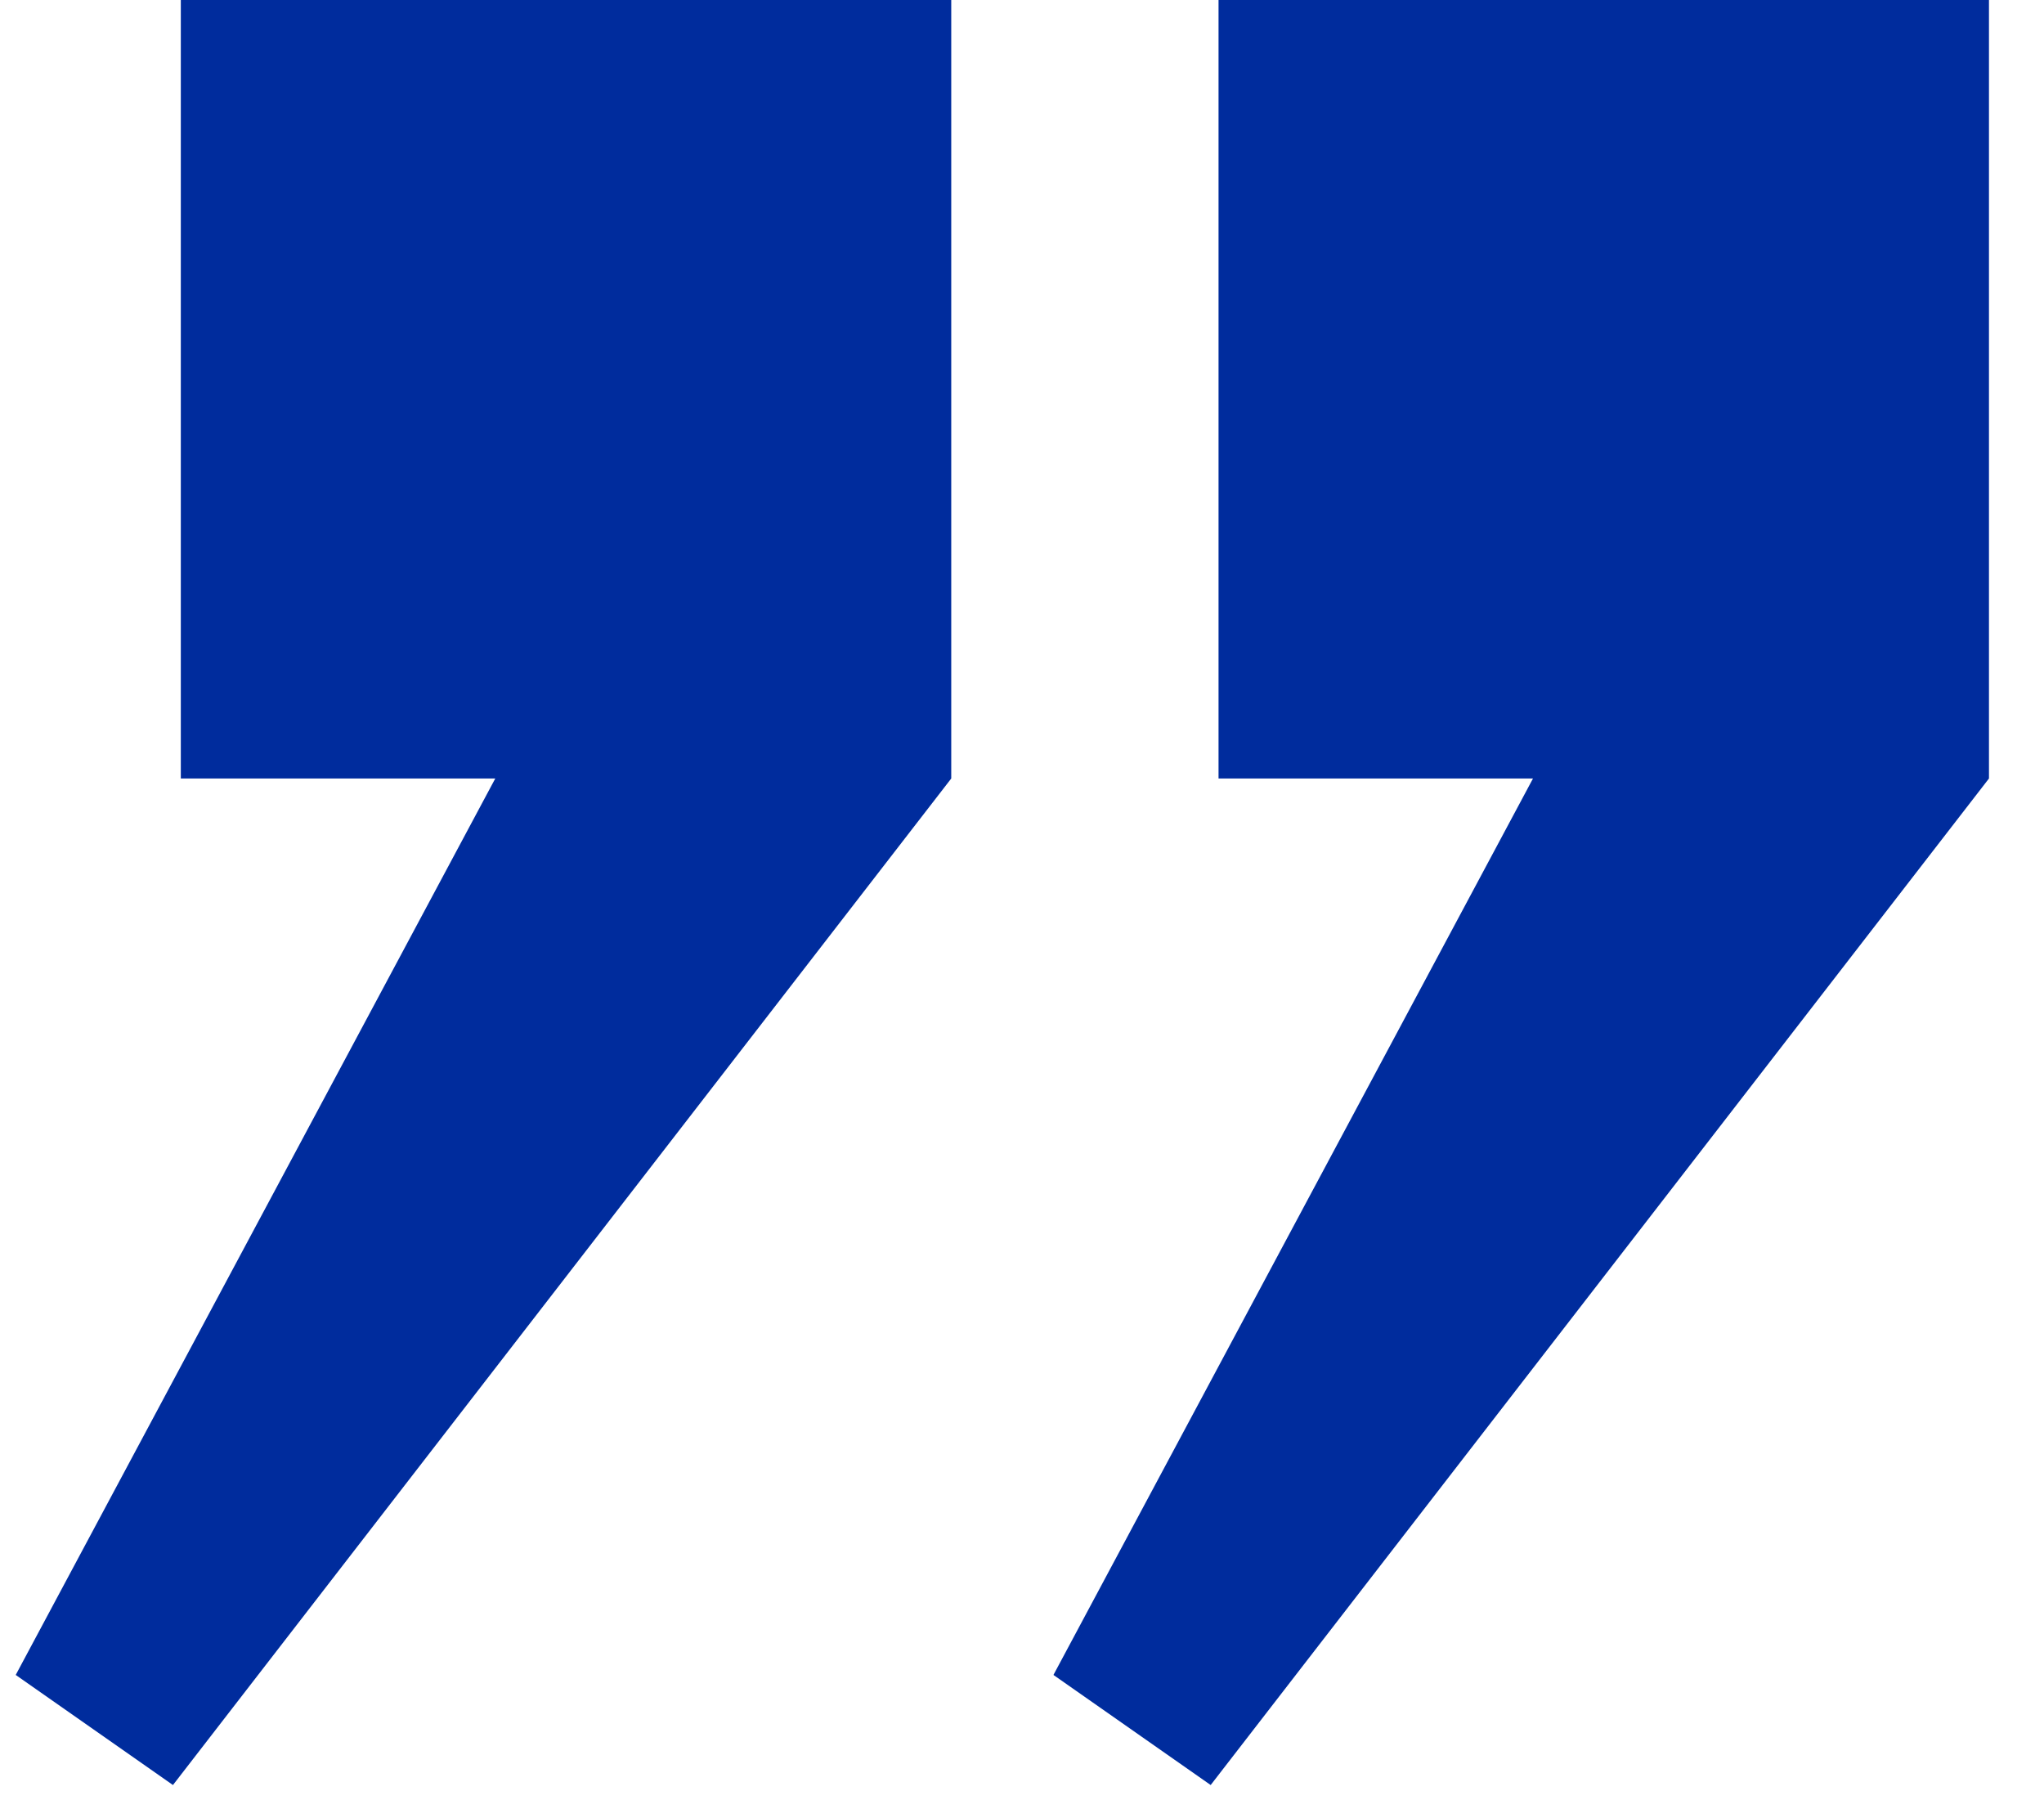 <?xml version="1.0" encoding="UTF-8"?> <svg xmlns="http://www.w3.org/2000/svg" width="26" height="23" viewBox="0 0 26 23" fill="none"> <g clip-path="url(#clip0_1041_3)"> <path d="M2.2 22.7L12.1 9.9V0H2.3V9.9H6.3L0.2 21.3L2.2 22.7ZM15.4 22.7L25.3 9.9V0H15.5V9.9H19.5L13.4 21.3L15.4 22.7Z" fill="#002C9D"></path> </g> <defs> <clipPath id="clip0_1041_3"> <rect width="26" height="23" fill="white"></rect> </clipPath> </defs> </svg> 